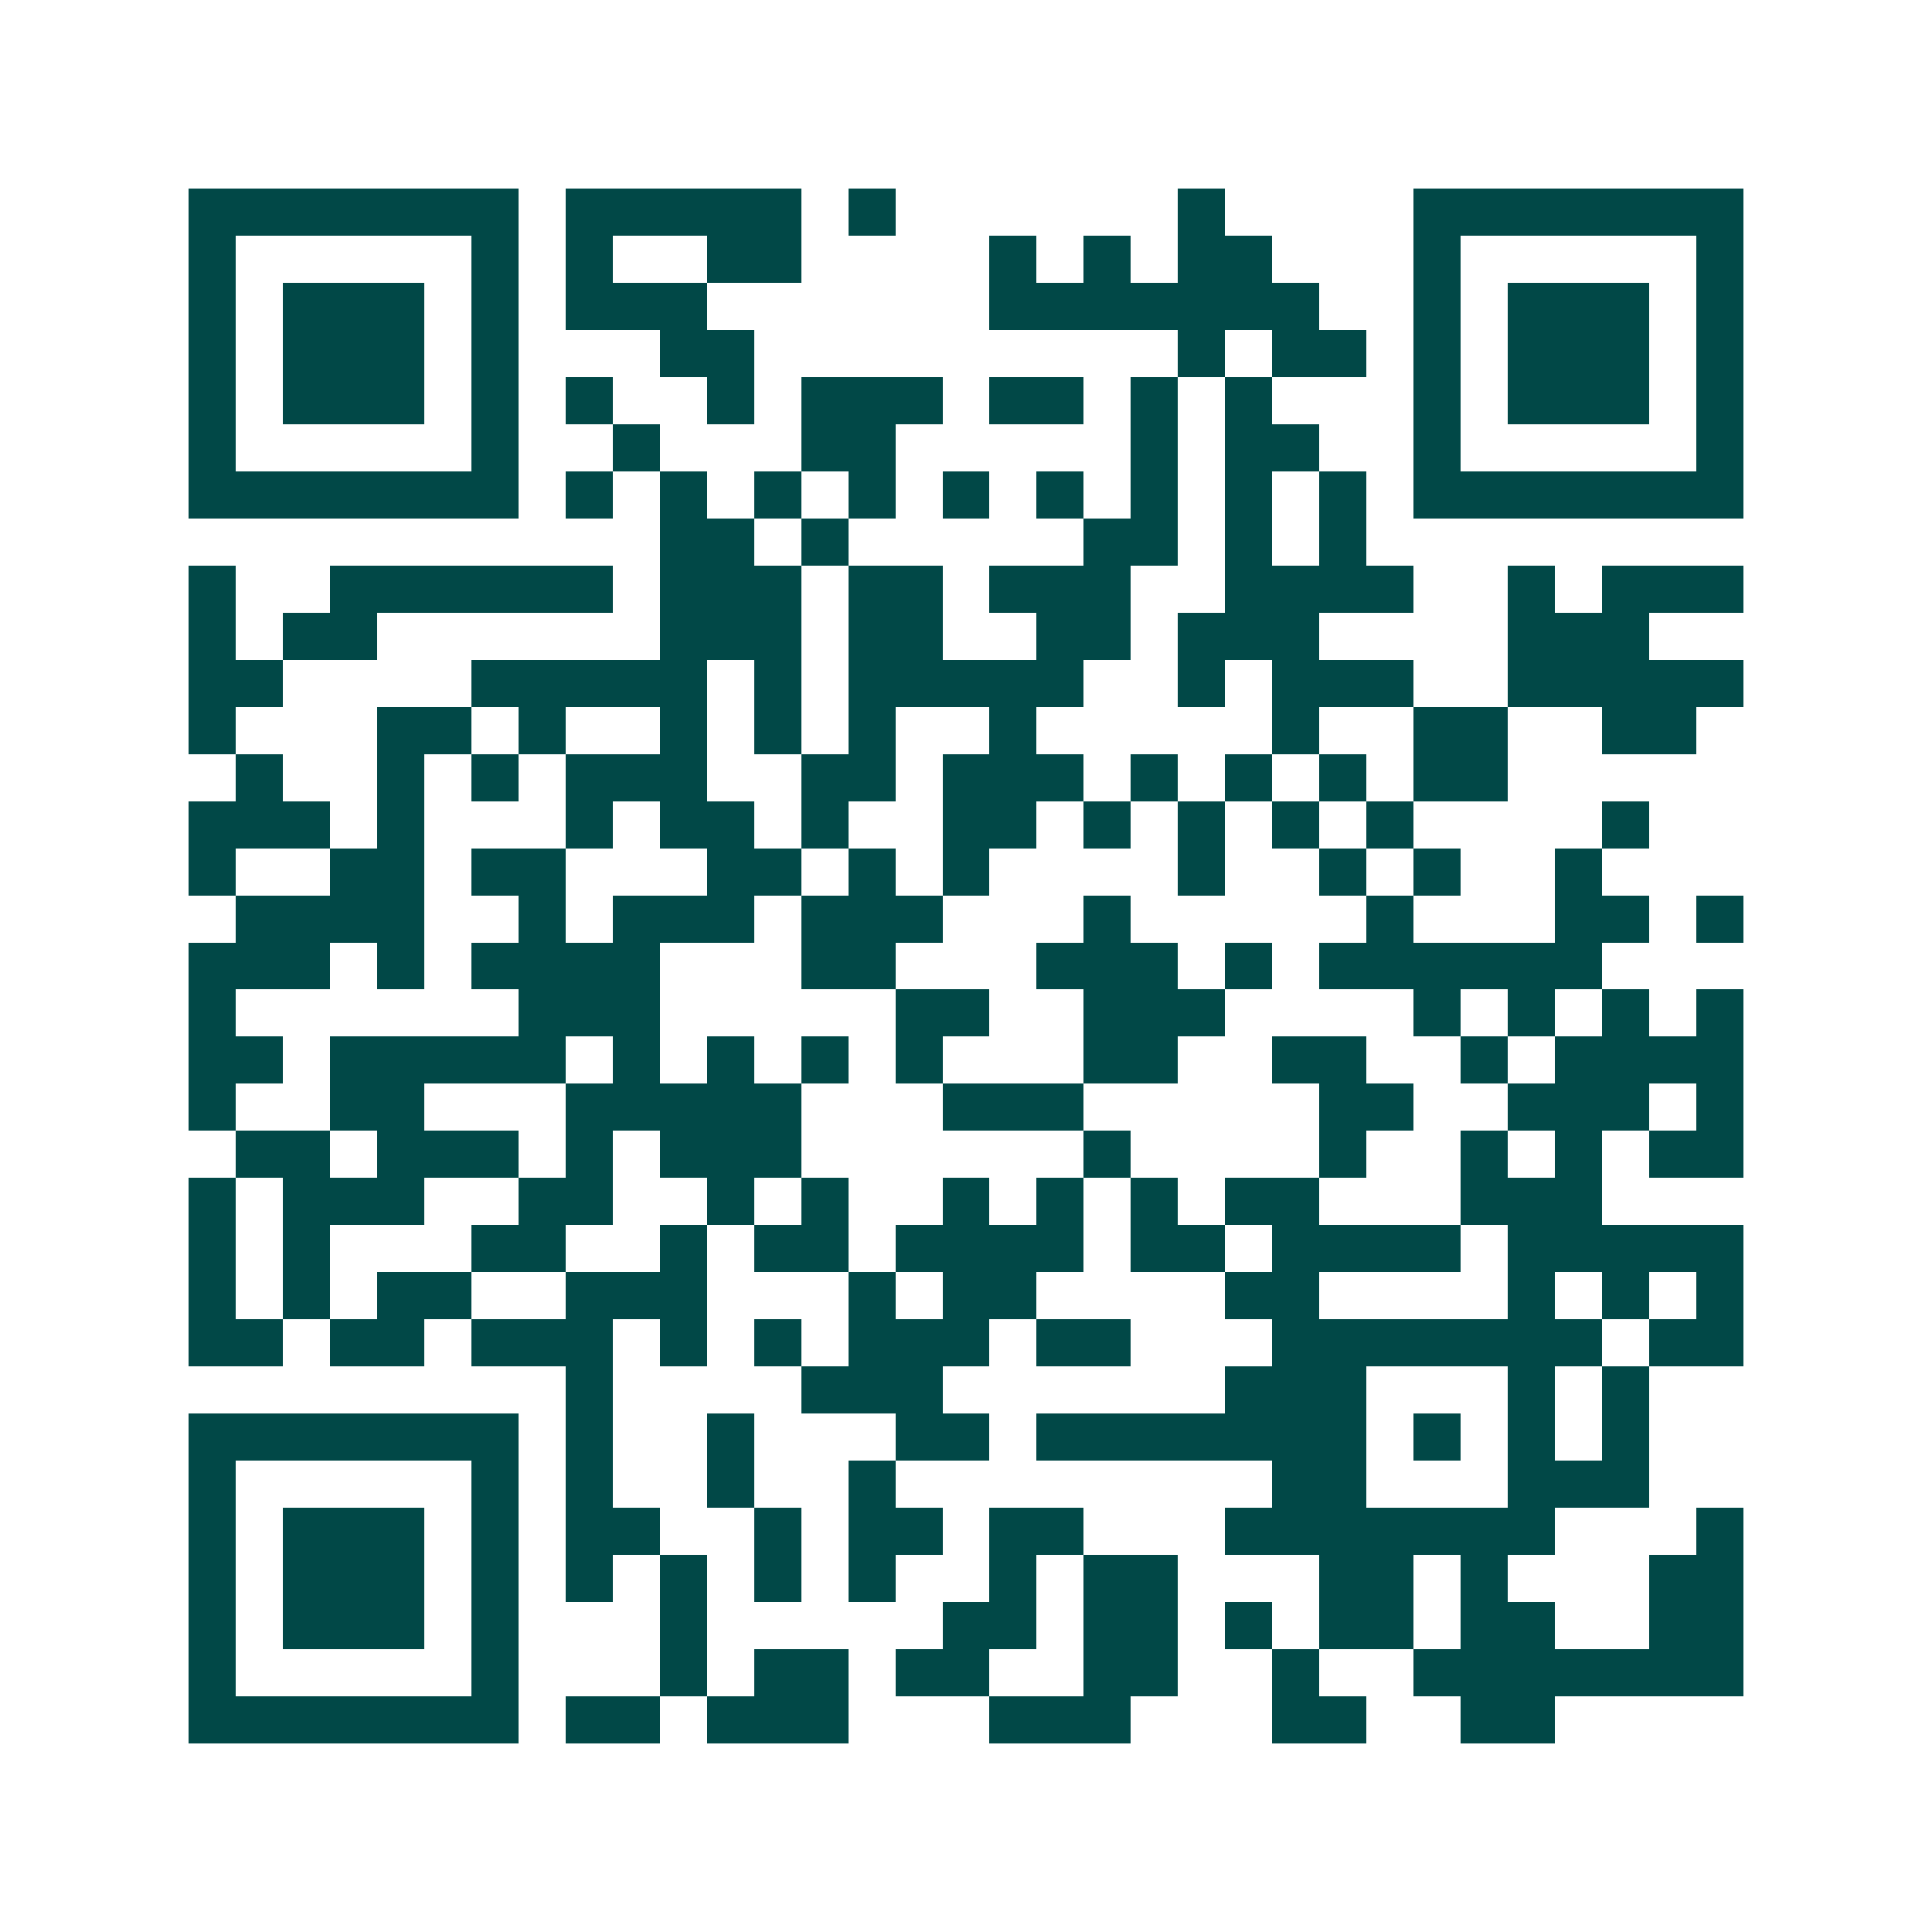 <svg xmlns="http://www.w3.org/2000/svg" width="200" height="200" viewBox="0 0 41 41" shape-rendering="crispEdges"><path fill="#ffffff" d="M0 0h41v41H0z"/><path stroke="#014847" d="M4 4.5h7m1 0h5m1 0h1m6 0h1m4 0h7M4 5.5h1m5 0h1m1 0h1m2 0h2m4 0h1m1 0h1m1 0h2m3 0h1m5 0h1M4 6.5h1m1 0h3m1 0h1m1 0h3m6 0h7m2 0h1m1 0h3m1 0h1M4 7.5h1m1 0h3m1 0h1m3 0h2m9 0h1m1 0h2m1 0h1m1 0h3m1 0h1M4 8.5h1m1 0h3m1 0h1m1 0h1m2 0h1m1 0h3m1 0h2m1 0h1m1 0h1m3 0h1m1 0h3m1 0h1M4 9.5h1m5 0h1m2 0h1m3 0h2m5 0h1m1 0h2m2 0h1m5 0h1M4 10.5h7m1 0h1m1 0h1m1 0h1m1 0h1m1 0h1m1 0h1m1 0h1m1 0h1m1 0h1m1 0h7M14 11.5h2m1 0h1m5 0h2m1 0h1m1 0h1M4 12.5h1m2 0h6m1 0h3m1 0h2m1 0h3m2 0h4m2 0h1m1 0h3M4 13.5h1m1 0h2m6 0h3m1 0h2m2 0h2m1 0h3m4 0h3M4 14.5h2m4 0h5m1 0h1m1 0h5m2 0h1m1 0h3m2 0h5M4 15.5h1m3 0h2m1 0h1m2 0h1m1 0h1m1 0h1m2 0h1m5 0h1m2 0h2m2 0h2M5 16.5h1m2 0h1m1 0h1m1 0h3m2 0h2m1 0h3m1 0h1m1 0h1m1 0h1m1 0h2M4 17.5h3m1 0h1m3 0h1m1 0h2m1 0h1m2 0h2m1 0h1m1 0h1m1 0h1m1 0h1m4 0h1M4 18.5h1m2 0h2m1 0h2m3 0h2m1 0h1m1 0h1m4 0h1m2 0h1m1 0h1m2 0h1M5 19.5h4m2 0h1m1 0h3m1 0h3m3 0h1m5 0h1m3 0h2m1 0h1M4 20.5h3m1 0h1m1 0h4m3 0h2m3 0h3m1 0h1m1 0h6M4 21.5h1m6 0h3m5 0h2m2 0h3m4 0h1m1 0h1m1 0h1m1 0h1M4 22.5h2m1 0h5m1 0h1m1 0h1m1 0h1m1 0h1m3 0h2m2 0h2m2 0h1m1 0h4M4 23.5h1m2 0h2m3 0h5m3 0h3m5 0h2m2 0h3m1 0h1M5 24.5h2m1 0h3m1 0h1m1 0h3m6 0h1m4 0h1m2 0h1m1 0h1m1 0h2M4 25.5h1m1 0h3m2 0h2m2 0h1m1 0h1m2 0h1m1 0h1m1 0h1m1 0h2m3 0h3M4 26.5h1m1 0h1m3 0h2m2 0h1m1 0h2m1 0h4m1 0h2m1 0h4m1 0h5M4 27.5h1m1 0h1m1 0h2m2 0h3m3 0h1m1 0h2m4 0h2m4 0h1m1 0h1m1 0h1M4 28.5h2m1 0h2m1 0h3m1 0h1m1 0h1m1 0h3m1 0h2m3 0h7m1 0h2M12 29.5h1m4 0h3m6 0h3m3 0h1m1 0h1M4 30.5h7m1 0h1m2 0h1m3 0h2m1 0h7m1 0h1m1 0h1m1 0h1M4 31.5h1m5 0h1m1 0h1m2 0h1m2 0h1m8 0h2m3 0h3M4 32.5h1m1 0h3m1 0h1m1 0h2m2 0h1m1 0h2m1 0h2m3 0h7m3 0h1M4 33.5h1m1 0h3m1 0h1m1 0h1m1 0h1m1 0h1m1 0h1m2 0h1m1 0h2m3 0h2m1 0h1m3 0h2M4 34.5h1m1 0h3m1 0h1m3 0h1m5 0h2m1 0h2m1 0h1m1 0h2m1 0h2m2 0h2M4 35.5h1m5 0h1m3 0h1m1 0h2m1 0h2m2 0h2m2 0h1m2 0h7M4 36.5h7m1 0h2m1 0h3m3 0h3m3 0h2m2 0h2"/></svg>
